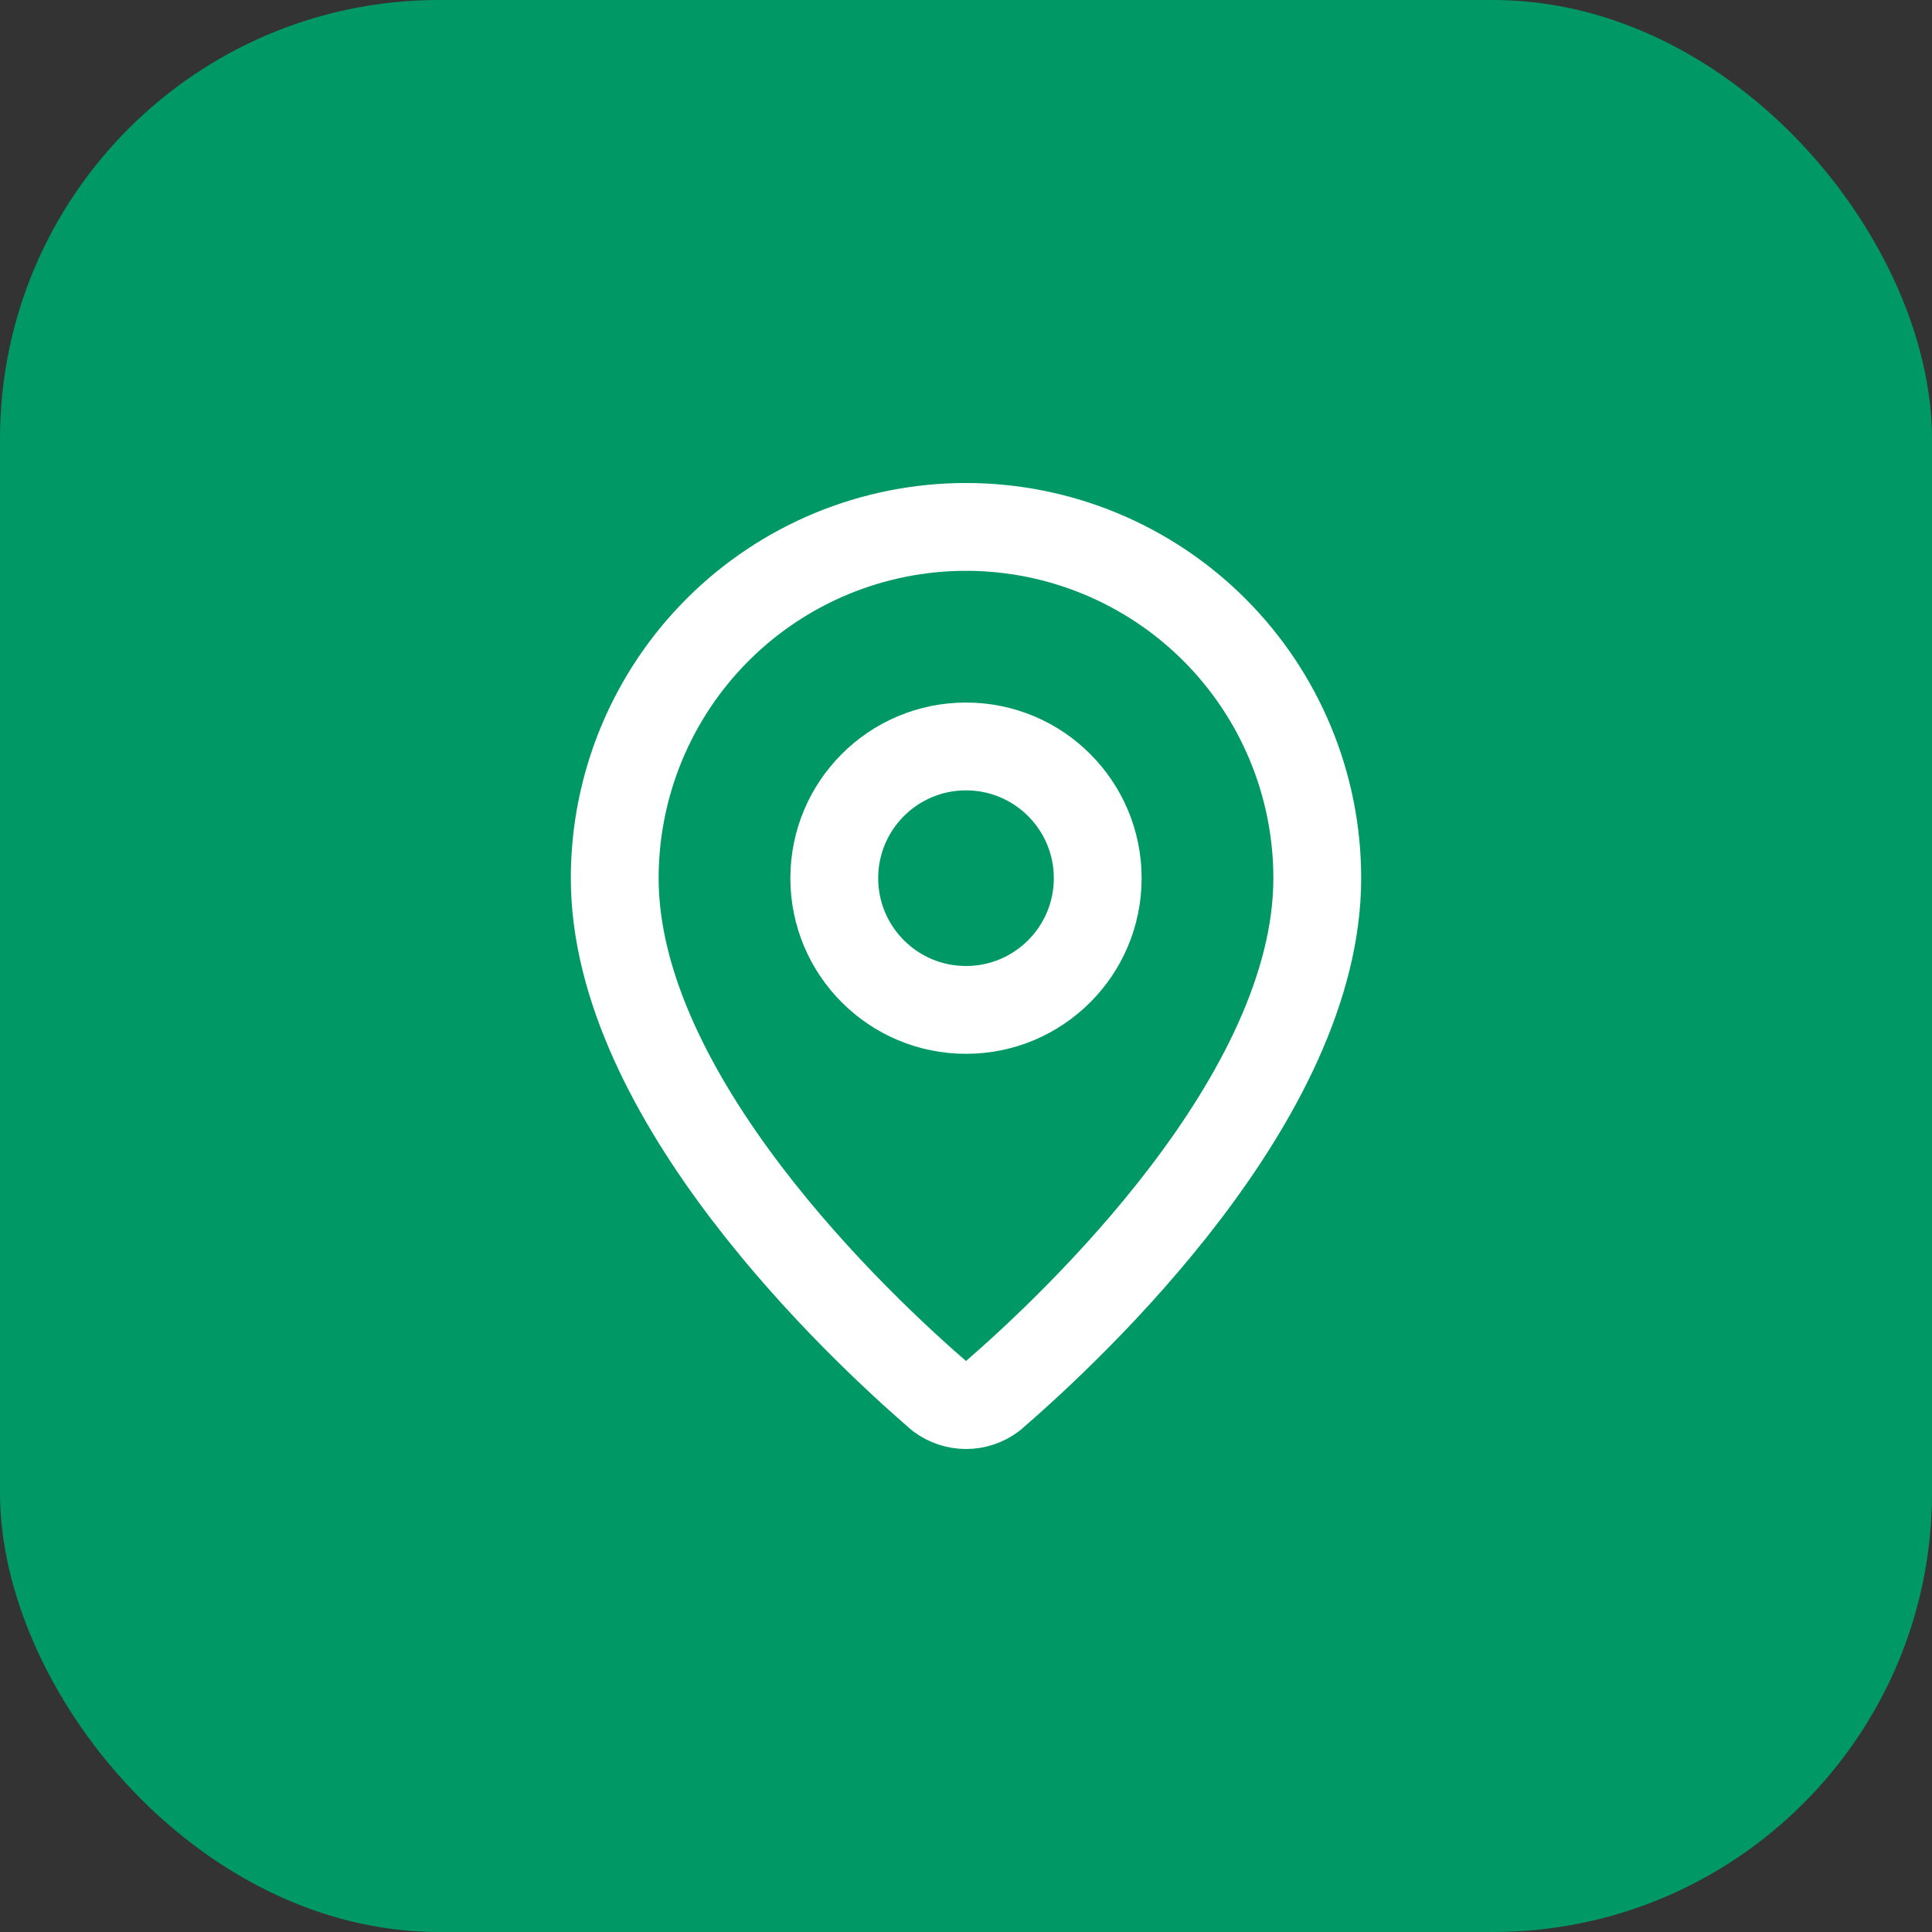 <svg width="44" height="44" viewBox="0 0 44 44" fill="none" xmlns="http://www.w3.org/2000/svg">
<rect x="0" y="0" width="44" height="44" fill="#333333" stroke="none"/>
<rect width="44" height="44" rx="10" fill="#009966"/>
<path d="M30 20C30 24.993 24.461 30.193 22.601 31.799C22.428 31.929 22.217 32 22 32C21.783 32 21.572 31.929 21.399 31.799C19.539 30.193 14 24.993 14 20C14 17.878 14.843 15.843 16.343 14.343C17.843 12.843 19.878 12 22 12C24.122 12 26.157 12.843 27.657 14.343C29.157 15.843 30 17.878 30 20Z" stroke="white" stroke-width="2" stroke-linecap="round" stroke-linejoin="round"/>
<path d="M22 23C23.657 23 25 21.657 25 20C25 18.343 23.657 17 22 17C20.343 17 19 18.343 19 20C19 21.657 20.343 23 22 23Z" stroke="white" stroke-width="2" stroke-linecap="round" stroke-linejoin="round"/>
</svg>
